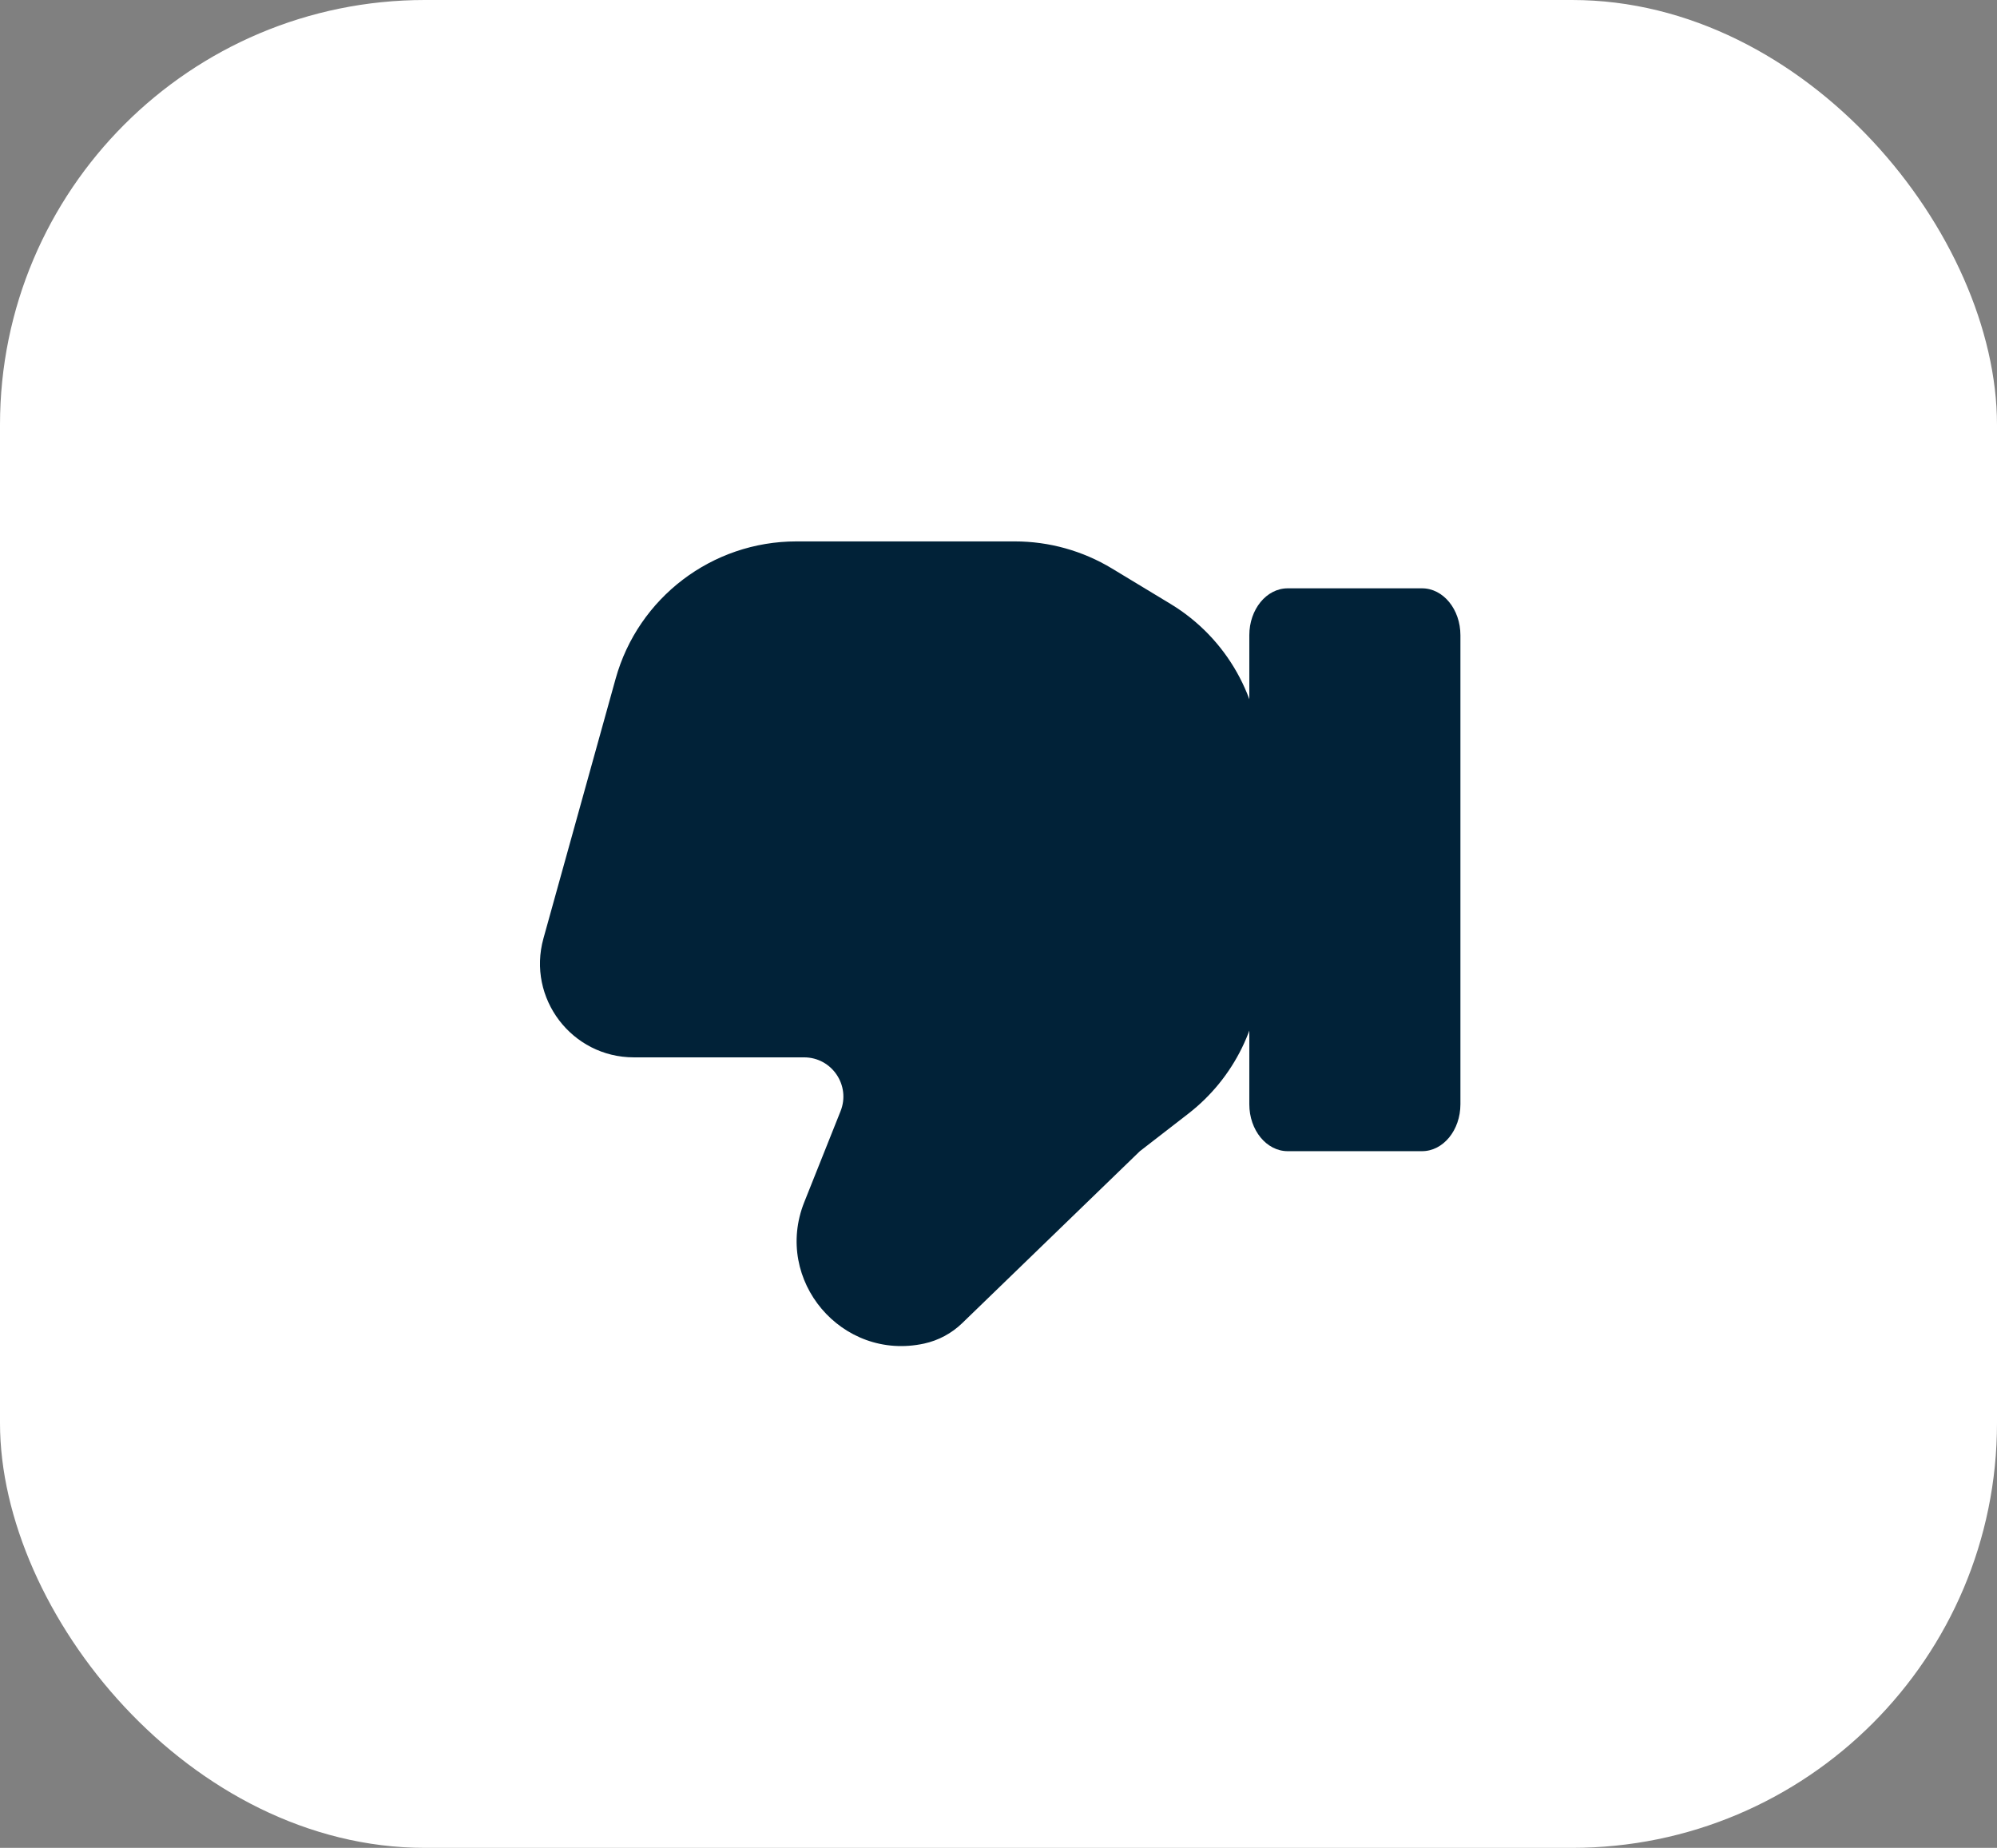 <?xml version="1.0" encoding="UTF-8"?> <svg xmlns="http://www.w3.org/2000/svg" width="94" height="87" viewBox="0 0 94 87" fill="none"><rect x="0" y="0" width="94" height="87" fill="#808080" stroke="none"/><rect width="94" height="87" rx="20" fill="white"></rect><path d="M68.743 51.99V29.907C68.743 28.687 67.934 27.699 66.936 27.699H60.613C59.615 27.699 58.806 28.687 58.806 29.907V51.99C58.806 53.21 59.615 54.199 60.613 54.199H66.936C67.934 54.199 68.743 53.21 68.743 51.99Z" fill="#012238"></path><path d="M39.566 52.314L37.857 56.599C36.39 60.278 39.63 64.101 43.5 63.257C44.173 63.11 44.792 62.778 45.288 62.299L53.655 54.199L55.934 52.434C58.094 50.761 59.358 48.183 59.358 45.451V35.991C59.358 32.9 57.742 30.034 55.097 28.433L52.342 26.766C50.963 25.932 49.382 25.49 47.769 25.49H37.488C33.52 25.49 30.039 28.136 28.977 31.959L25.58 44.183C24.798 46.997 26.915 49.782 29.836 49.782H37.849C39.156 49.782 40.049 51.101 39.566 52.314Z" fill="#012238"></path></svg> 